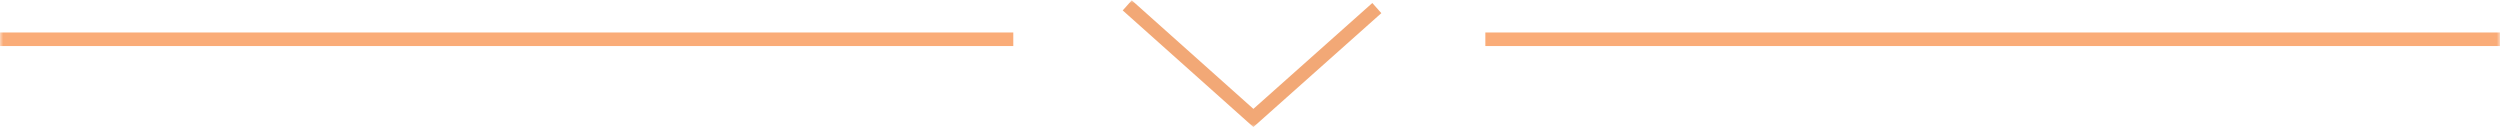 <svg width="393" height="21" viewBox="0 0 393 21" fill="none" xmlns="http://www.w3.org/2000/svg">
<g clip-path="url(#clip0_551_4034)">
<mask id="mask0_551_4034" style="mask-type:luminance" maskUnits="userSpaceOnUse" x="0" y="-1" width="393" height="22">
<path d="M393 -0.008H0V20.037H393V-0.008Z" fill="white"/>
</mask>
<g mask="url(#mask0_551_4034)">
<path d="M159.29 6.172H0" stroke="#FAAC78" stroke-width="2.132"/>
</g>
<mask id="mask1_551_4034" style="mask-type:luminance" maskUnits="userSpaceOnUse" x="0" y="-1" width="393" height="22">
<path d="M393 -0.008H0V20.037H393V-0.008Z" fill="white"/>
</mask>
<g mask="url(#mask1_551_4034)">
<path d="M393 6.172H233.497" stroke="#FAAC78" stroke-width="2.132"/>
</g>
<mask id="mask2_551_4034" style="mask-type:luminance" maskUnits="userSpaceOnUse" x="0" y="-1" width="393" height="22">
<path d="M393 -0.008H0V20.037H393V-0.008Z" fill="white"/>
</mask>
<g mask="url(#mask2_551_4034)">
<path d="M177.202 0.844L197.033 18.543L216.438 1.27" stroke="#F2A876" stroke-width="2.132"/>
</g>
</g>
<defs>
<clipPath id="clip0_551_4034">
<rect width="393" height="20.044" fill="white"/>
</clipPath>
</defs>
</svg>
